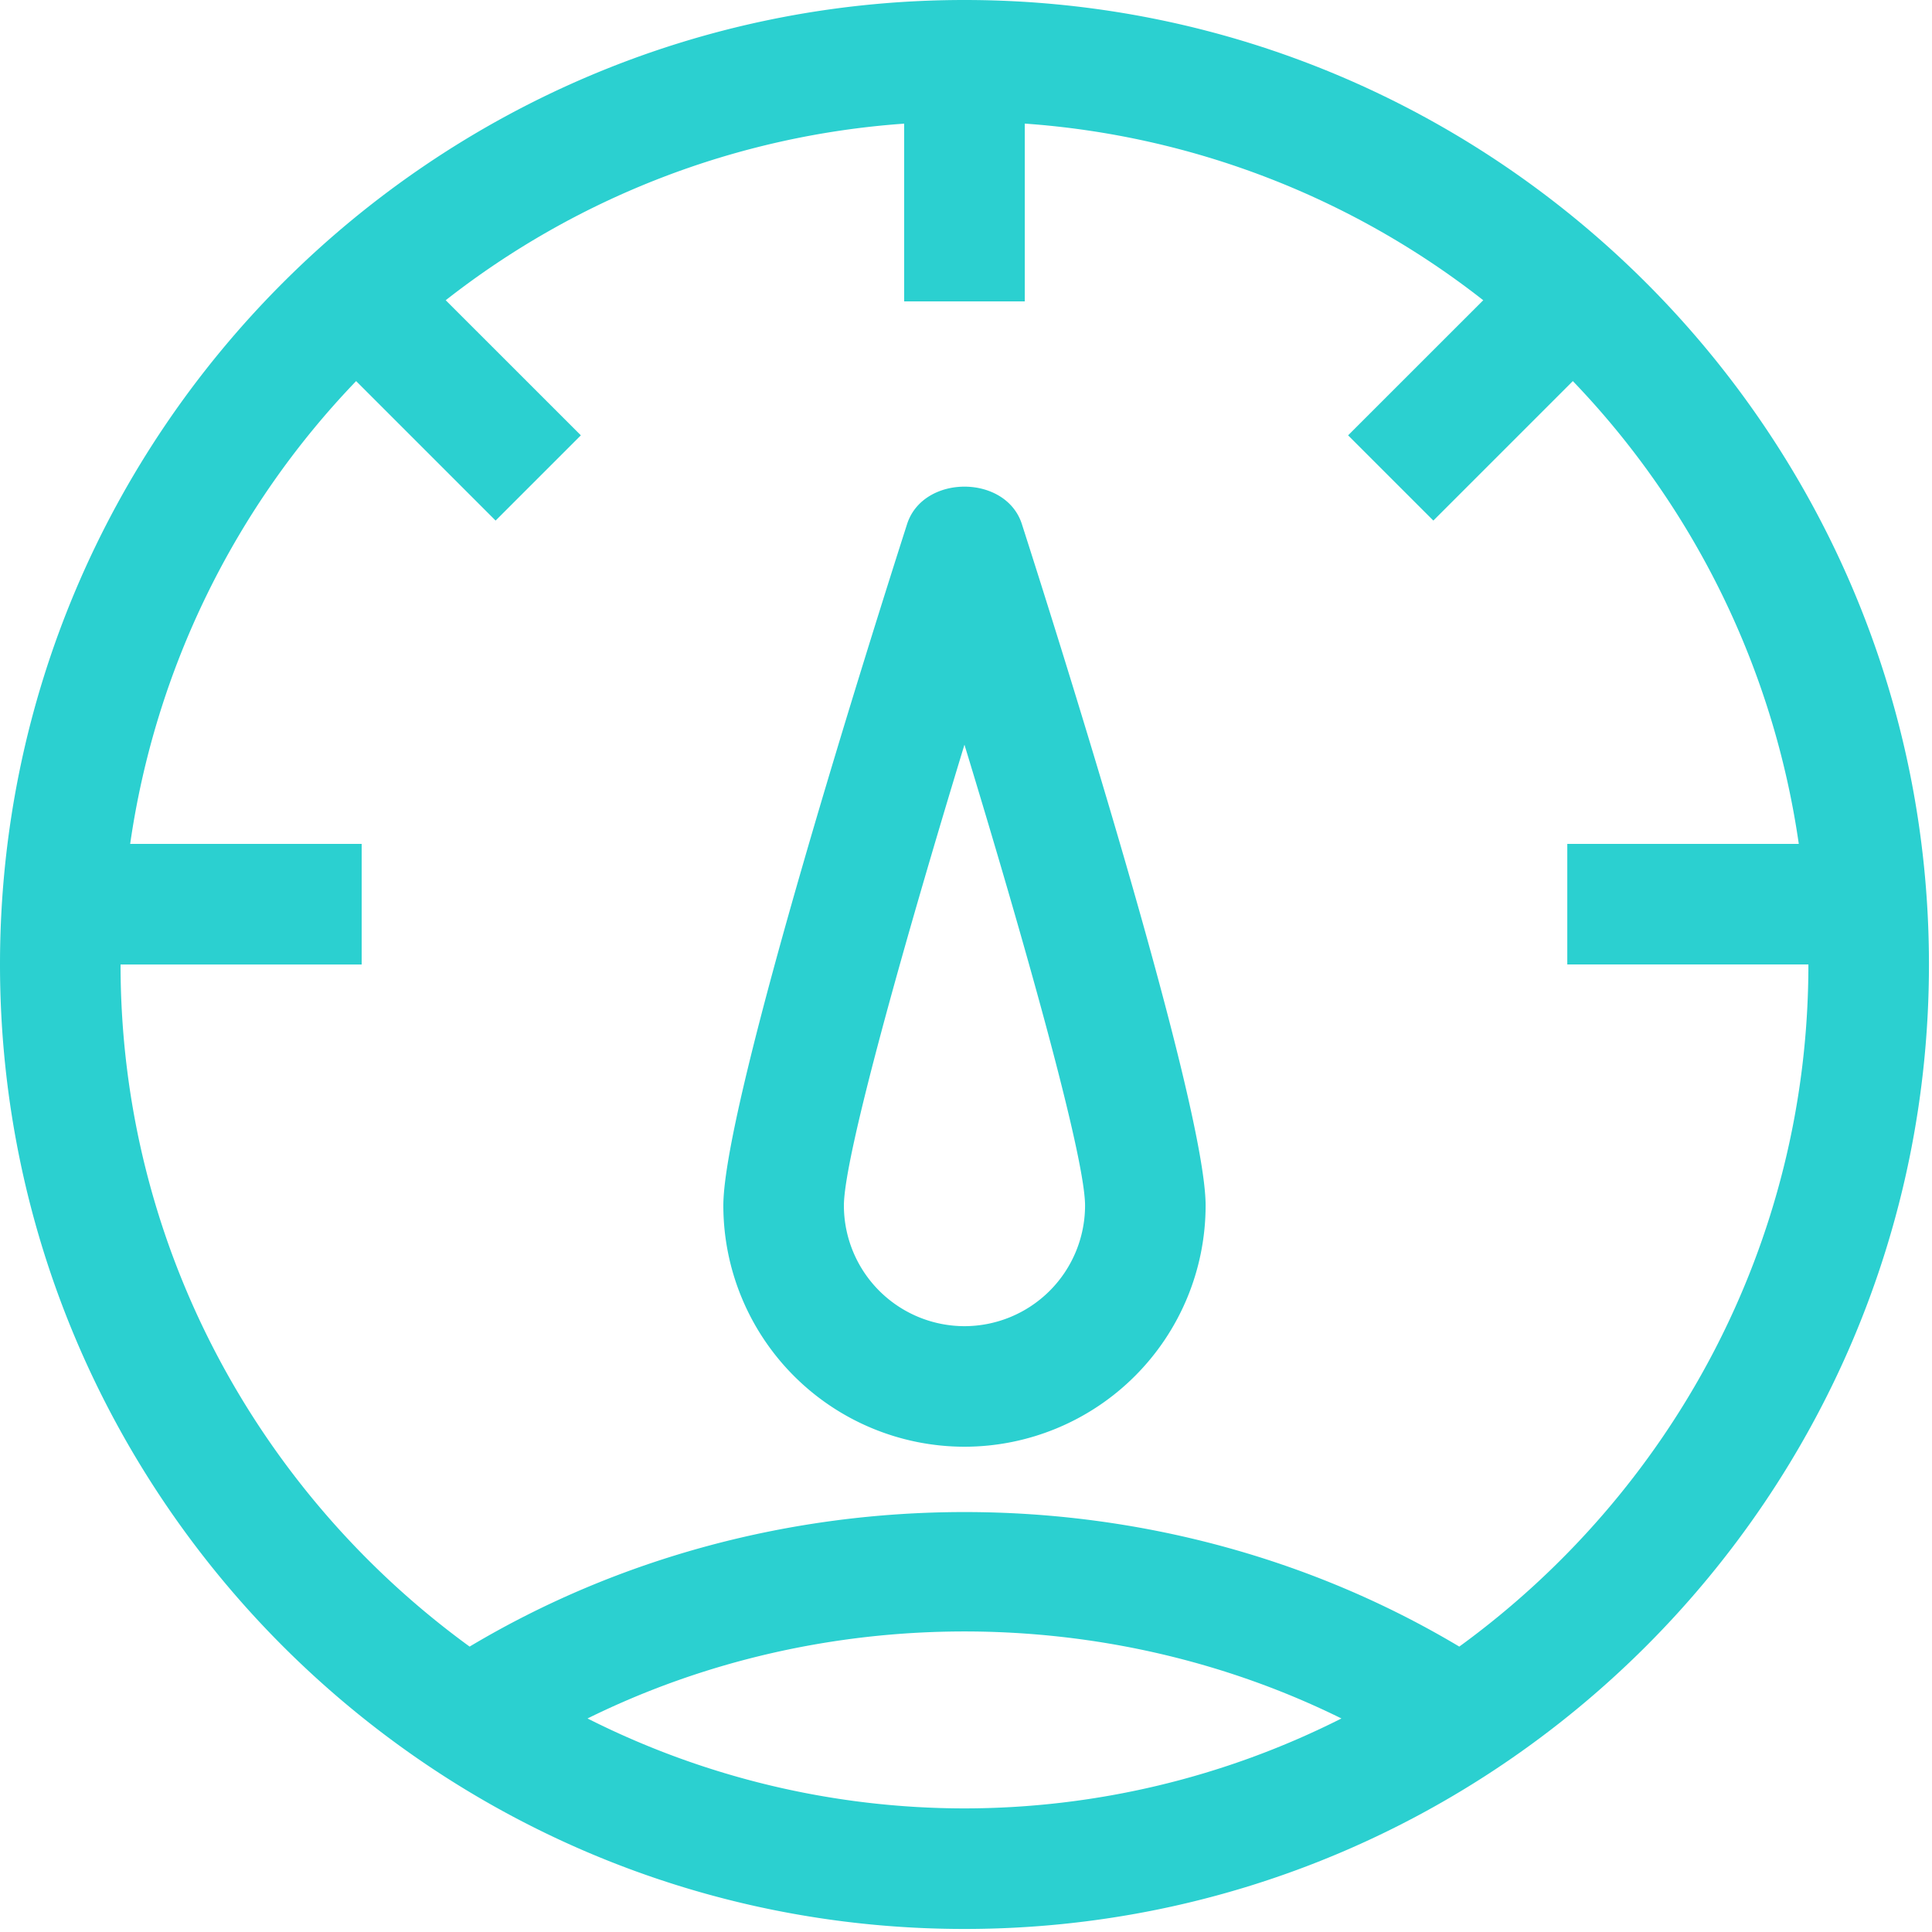 <svg xmlns="http://www.w3.org/2000/svg" width="40" height="40"><path fill="#2BD0D0" d="M19.968 0c11.01 0 19.969 8.958 19.969 19.968s-8.958 19.969-19.969 19.969C8.958 39.937 0 30.979 0 19.968 0 8.958 8.958 0 19.968 0zm7.805 35.579c-4.863-2.402-10.746-2.402-15.609 0a17.339 17.339 0 0 0 7.804 1.862 17.34 17.34 0 0 0 7.805-1.862zm-6.556-33.02V6.24H18.72V2.56a17.362 17.362 0 0 0-9.492 3.656l2.798 2.797-1.765 1.765L7.373 7.89a17.41 17.41 0 0 0-4.678 9.582h4.793v2.497H2.496c0 5.805 2.857 10.943 7.227 14.122 6.217-3.714 14.274-3.714 20.49 0 4.37-3.179 7.228-8.317 7.228-14.123h-4.992v-2.496h4.793a17.41 17.41 0 0 0-4.678-9.582l-2.888 2.888-1.765-1.765 2.798-2.797a17.362 17.362 0 0 0-9.492-3.657zm-2.437 8.292c.332-1.034 2.045-1.034 2.377 0 .635 1.978 3.804 11.955 3.804 14.11a4.997 4.997 0 0 1-4.993 4.992 4.997 4.997 0 0 1-4.992-4.992c0-2.155 3.17-12.132 3.804-14.11zm1.188 4.567c-1.233 4.047-2.496 8.522-2.496 9.543a2.5 2.5 0 0 0 2.496 2.496 2.5 2.5 0 0 0 2.497-2.496c0-1.02-1.263-5.496-2.497-9.543z"/></svg>